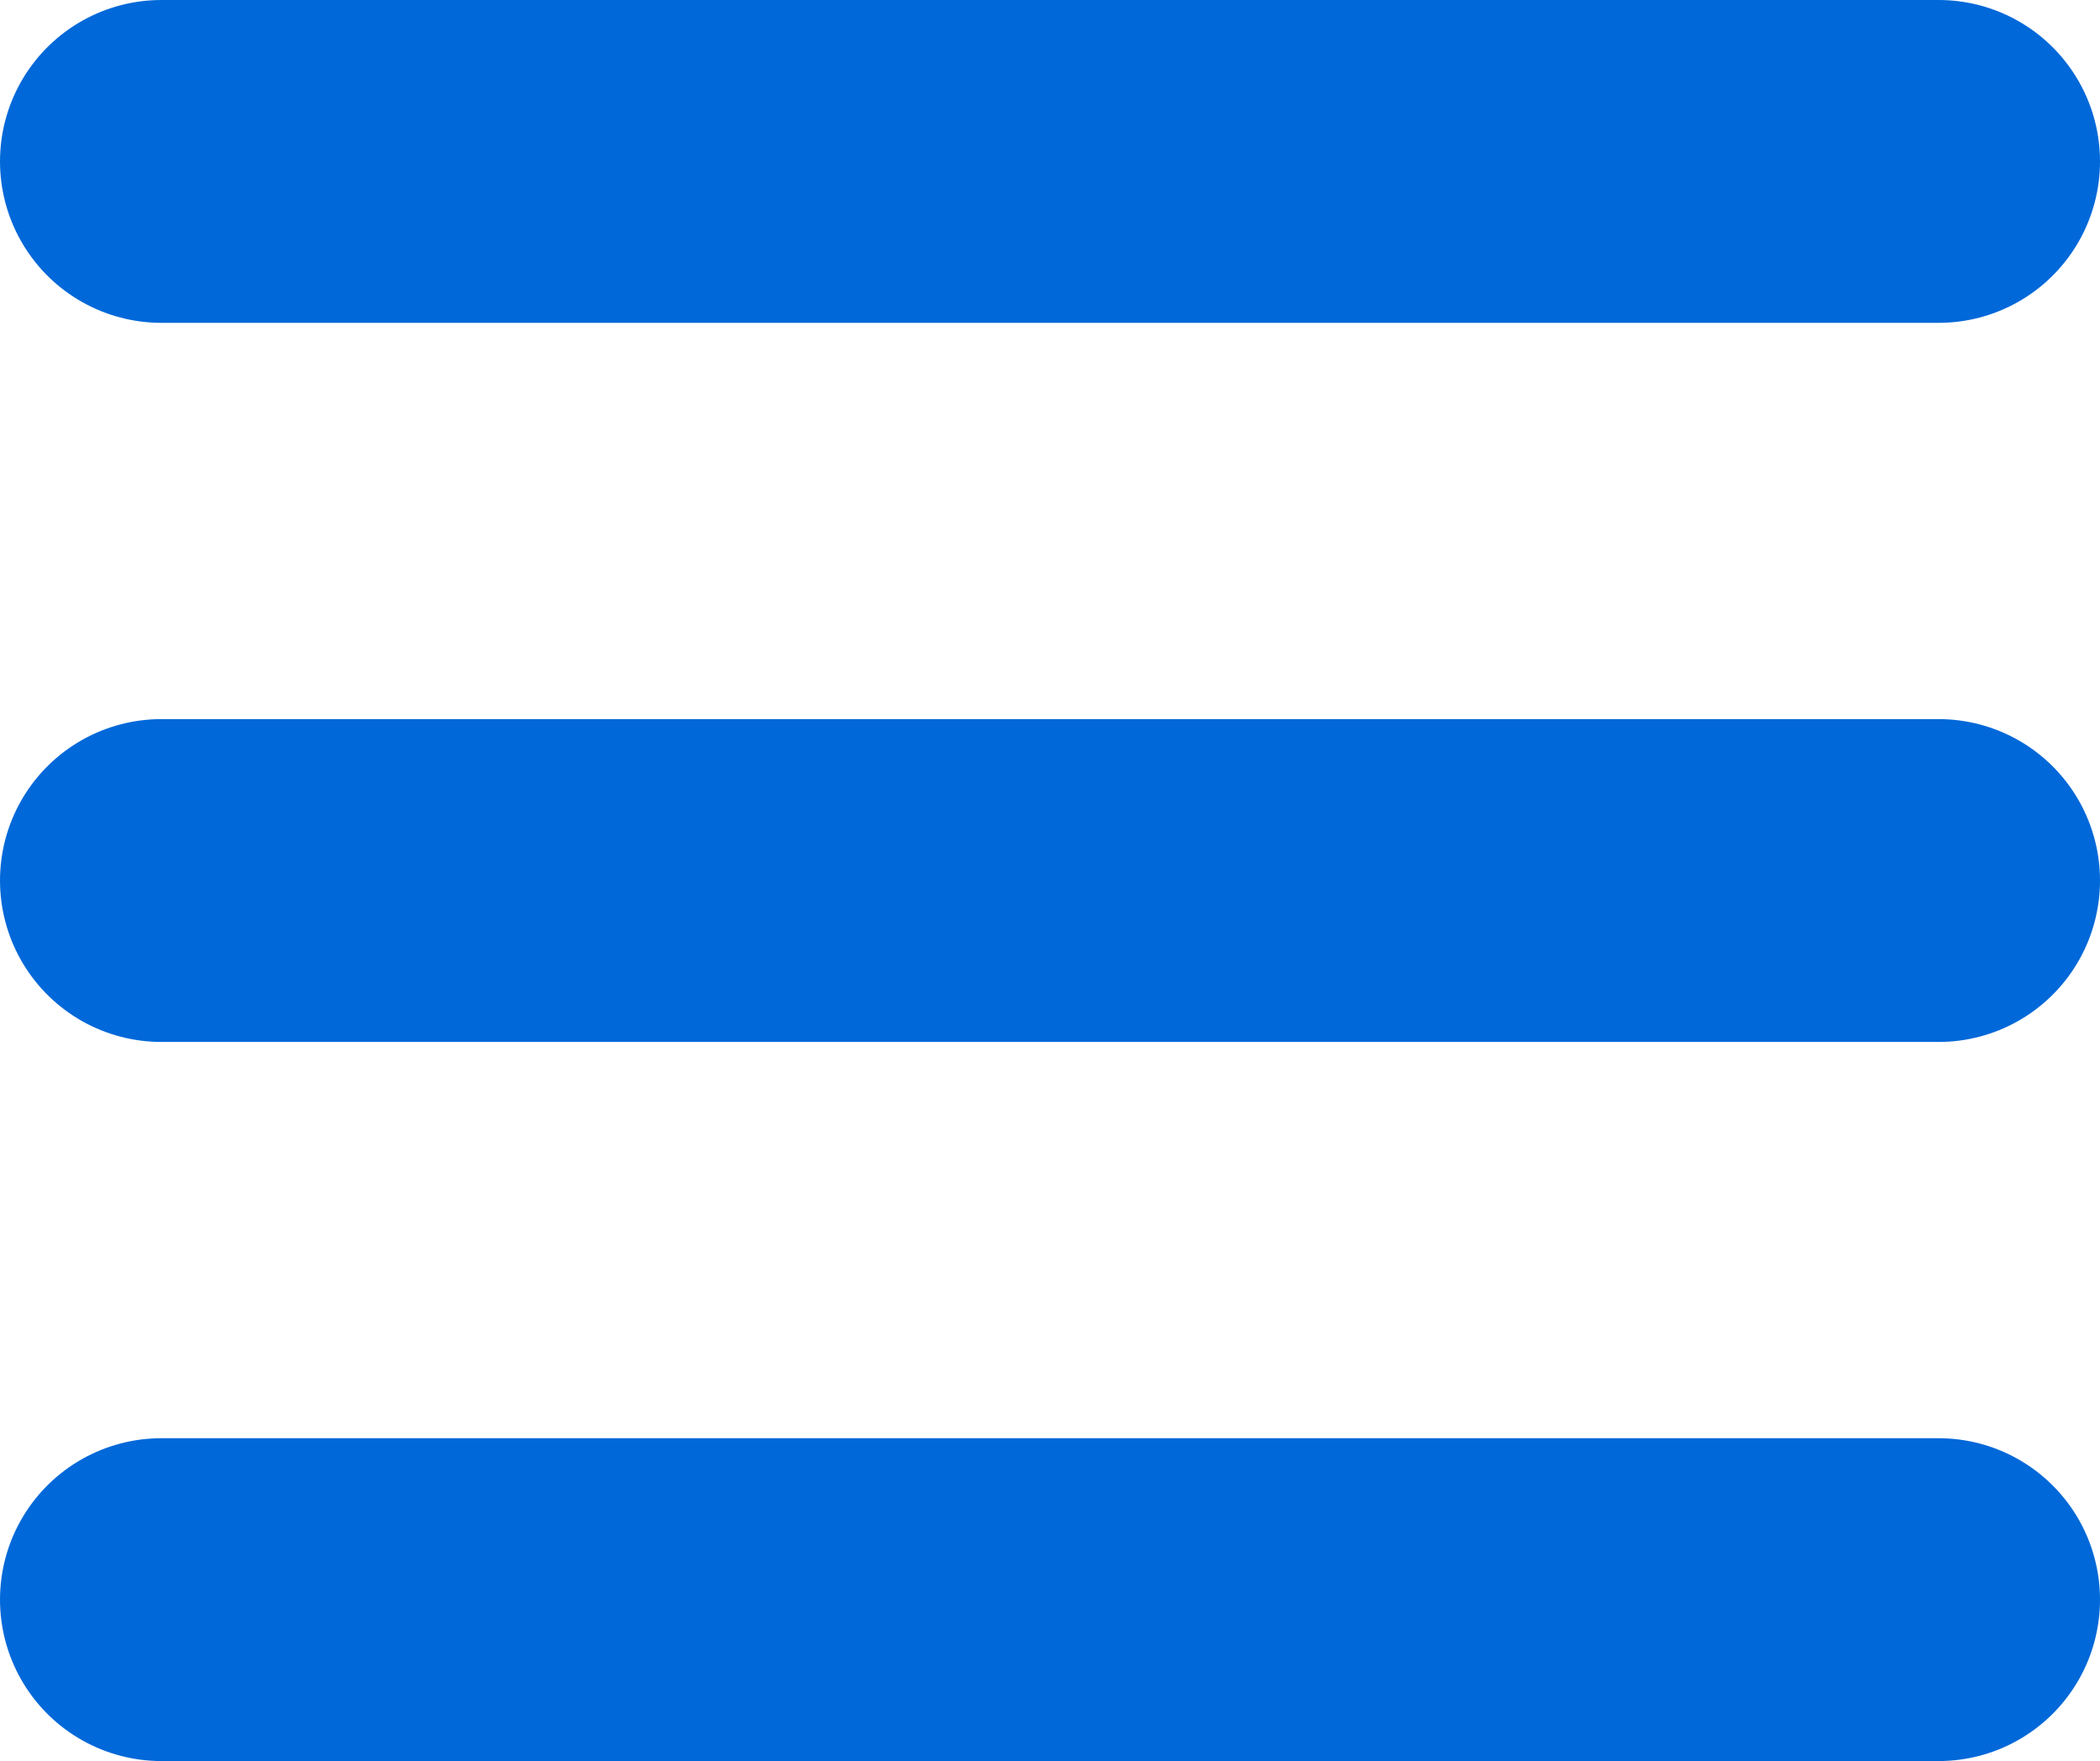 <?xml version="1.0" encoding="UTF-8" standalone="no"?>
<!-- Created with Inkscape (http://www.inkscape.org/) -->

<svg
   width="12.7mm"
   height="10.648mm"
   viewBox="0 0 12.7 10.648"
   version="1.1"
   id="svg1"
   inkscape:version="1.3 (0e150ed6c4, 2023-07-21)"
   sodipodi:docname="menu-icon.svg"
   xmlns:inkscape="http://www.inkscape.org/namespaces/inkscape"
   xmlns:sodipodi="http://sodipodi.sourceforge.net/DTD/sodipodi-0.dtd"
   xmlns="http://www.w3.org/2000/svg"
   xmlns:svg="http://www.w3.org/2000/svg">
  <sodipodi:namedview
     id="namedview1"
     pagecolor="#ffffff"
     bordercolor="#666666"
     borderopacity="1.0"
     inkscape:showpageshadow="2"
     inkscape:pageopacity="0.0"
     inkscape:pagecheckerboard="0"
     inkscape:deskcolor="#d1d1d1"
     inkscape:document-units="mm"
     inkscape:zoom="2.008211"
     inkscape:cx="73.199478"
     inkscape:cy="114.77877"
     inkscape:window-width="1920"
     inkscape:window-height="1017"
     inkscape:window-x="1042"
     inkscape:window-y="615"
     inkscape:window-maximized="1"
     inkscape:current-layer="layer1" />
  <defs
     id="defs1" />
  <g
     inkscape:label="Layer 1"
     inkscape:groupmode="layer"
     id="layer1"
     transform="translate(-62.144,-99.496)">
    <path
       style="fill:none;stroke:#0068d9;stroke-width:1.952;stroke-linecap:round;stroke-linejoin:miter;stroke-opacity:1"
       d="M 63.12,100.472 H 73.868"
       id="path1" />
    <path
       style="fill:none;stroke:#0068d9;stroke-width:1.952;stroke-linecap:round;stroke-linejoin:miter;stroke-opacity:1"
       d="M 63.12,104.82 H 73.868"
       id="path2" />
    <path
       style="fill:none;stroke:#0068d9;stroke-width:1.952;stroke-linecap:round;stroke-linejoin:miter;stroke-opacity:1"
       d="M 63.12,109.168 H 73.868"
       id="path3" />
  </g>
</svg>
